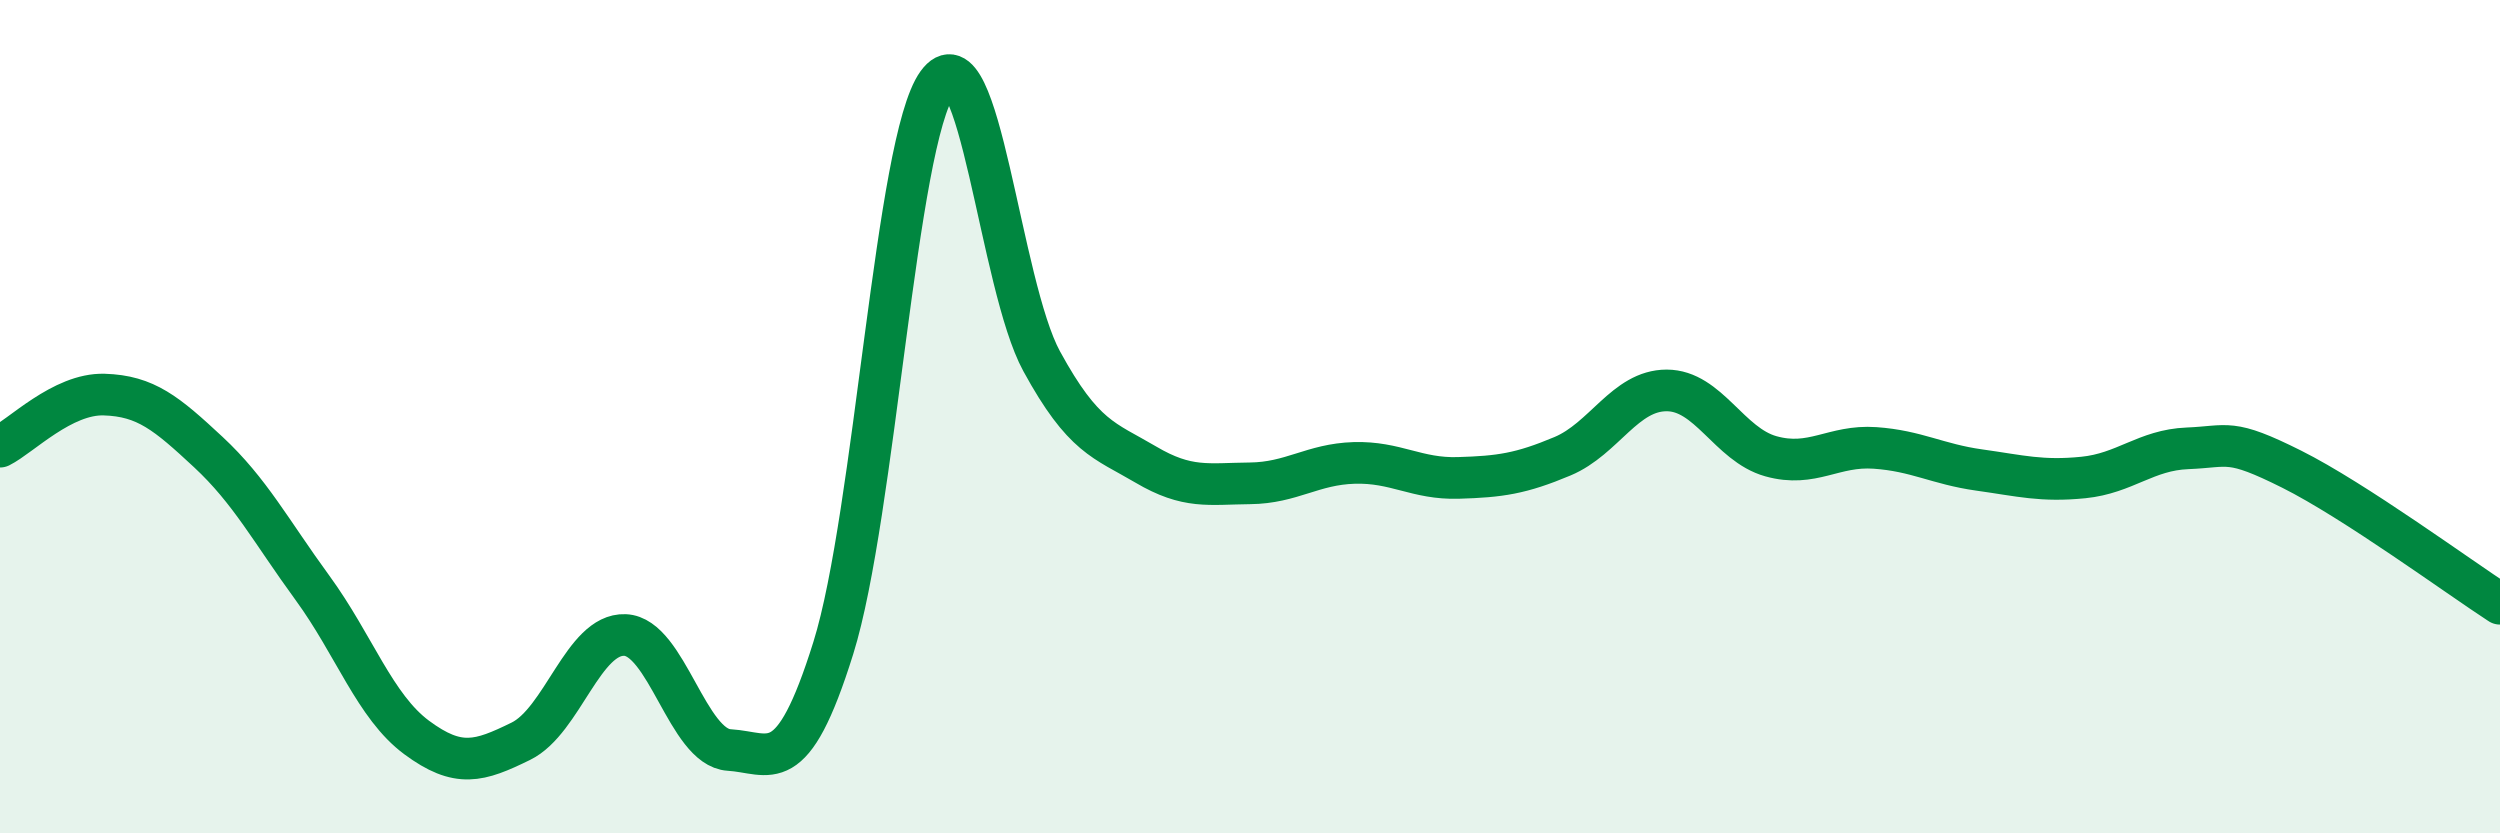 
    <svg width="60" height="20" viewBox="0 0 60 20" xmlns="http://www.w3.org/2000/svg">
      <path
        d="M 0,10.72 C 0.5,10.47 1.5,9.44 2.5,9.47 C 3.5,9.5 4,9.92 5,10.85 C 6,11.78 6.5,12.74 7.5,14.11 C 8.5,15.48 9,16.96 10,17.7 C 11,18.44 11.5,18.28 12.5,17.79 C 13.5,17.3 14,15.2 15,15.24 C 16,15.28 16.5,17.94 17.5,18 C 18.5,18.06 19,18.75 20,15.55 C 21,12.35 21.5,3.38 22.5,2 C 23.5,0.62 24,6.84 25,8.67 C 26,10.5 26.5,10.56 27.5,11.15 C 28.5,11.74 29,11.61 30,11.6 C 31,11.59 31.5,11.14 32.5,11.11 C 33.5,11.08 34,11.5 35,11.47 C 36,11.44 36.5,11.37 37.5,10.95 C 38.5,10.53 39,9.37 40,9.37 C 41,9.37 41.5,10.67 42.5,10.95 C 43.5,11.23 44,10.68 45,10.75 C 46,10.82 46.5,11.14 47.5,11.28 C 48.5,11.42 49,11.56 50,11.46 C 51,11.36 51.5,10.8 52.5,10.76 C 53.5,10.72 53.5,10.51 55,11.26 C 56.5,12.01 59,13.84 60,14.49L60 20L0 20Z"
        fill="#008740"
        opacity="0.1"
        stroke-linecap="round"
        stroke-linejoin="round"
      />
      <path
        d="M 0,10.72 C 0.5,10.47 1.5,9.44 2.5,9.47 C 3.5,9.5 4,9.92 5,10.85 C 6,11.78 6.5,12.74 7.5,14.11 C 8.5,15.48 9,16.96 10,17.7 C 11,18.44 11.5,18.28 12.5,17.79 C 13.5,17.3 14,15.2 15,15.24 C 16,15.28 16.5,17.94 17.5,18 C 18.5,18.06 19,18.75 20,15.55 C 21,12.35 21.5,3.38 22.5,2 C 23.5,0.62 24,6.84 25,8.67 C 26,10.5 26.5,10.56 27.5,11.15 C 28.5,11.74 29,11.61 30,11.6 C 31,11.59 31.5,11.14 32.5,11.11 C 33.5,11.08 34,11.5 35,11.47 C 36,11.44 36.5,11.37 37.5,10.95 C 38.5,10.53 39,9.37 40,9.37 C 41,9.37 41.5,10.67 42.5,10.95 C 43.5,11.23 44,10.68 45,10.75 C 46,10.82 46.5,11.14 47.5,11.28 C 48.5,11.42 49,11.56 50,11.46 C 51,11.36 51.5,10.8 52.5,10.76 C 53.5,10.72 53.5,10.51 55,11.26 C 56.5,12.01 59,13.84 60,14.49"
        stroke="#008740"
        stroke-width="1"
        fill="none"
        stroke-linecap="round"
        stroke-linejoin="round"
      />
    </svg>
  